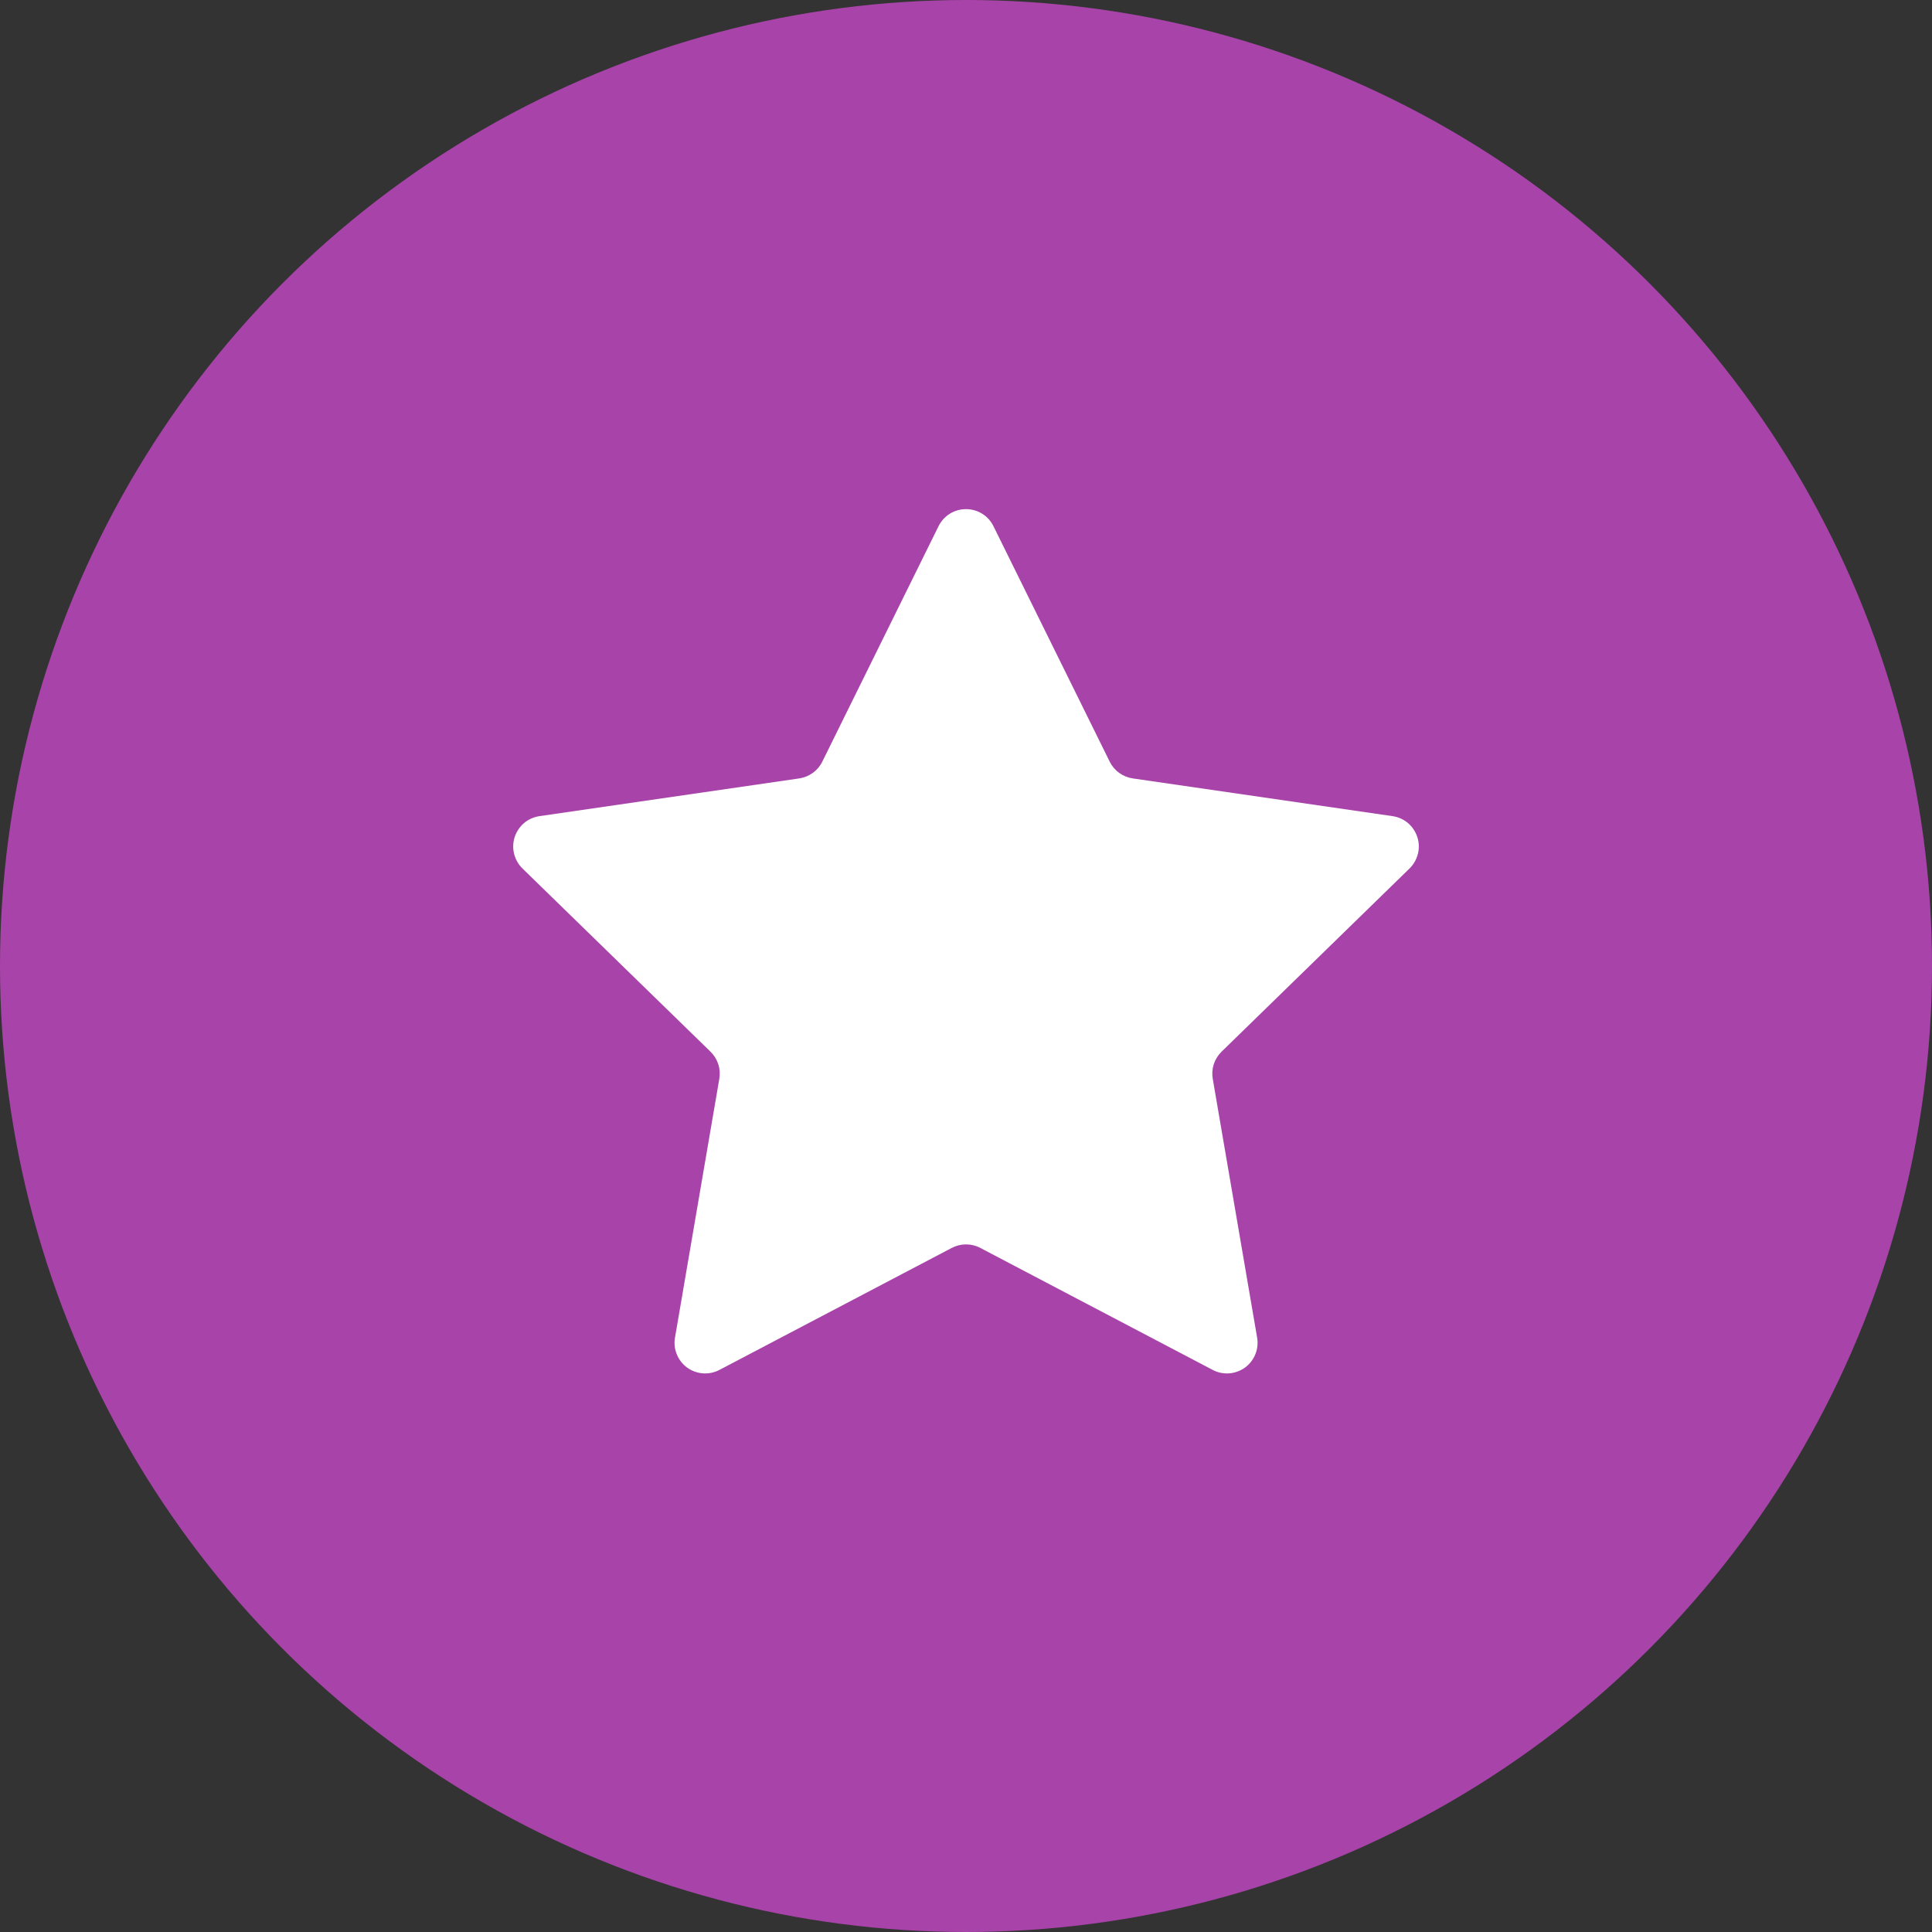 <svg width="32" height="32" viewBox="0 0 32 32" fill="none" xmlns="http://www.w3.org/2000/svg">
<rect x="0" y="0" width="32" height="32" fill="#333333" stroke="none"/>
<circle cx="16" cy="16" r="16" fill="#A843AA"/>
<path d="M16.455 8.716L18.38 12.615C18.416 12.689 18.47 12.753 18.537 12.801C18.603 12.849 18.68 12.881 18.762 12.893L23.066 13.518C23.159 13.532 23.247 13.571 23.32 13.632C23.392 13.694 23.446 13.774 23.475 13.864C23.505 13.954 23.508 14.05 23.485 14.142C23.462 14.234 23.414 14.318 23.347 14.384L20.233 17.419C20.174 17.477 20.13 17.548 20.104 17.626C20.079 17.704 20.073 17.788 20.087 17.869L20.822 22.155C20.838 22.248 20.828 22.344 20.792 22.432C20.756 22.52 20.697 22.596 20.62 22.652C20.543 22.707 20.453 22.74 20.358 22.747C20.264 22.754 20.169 22.734 20.086 22.69L16.236 20.669C16.164 20.631 16.083 20.611 16.001 20.611C15.919 20.611 15.838 20.631 15.765 20.669L11.916 22.69C11.832 22.734 11.738 22.754 11.643 22.747C11.549 22.74 11.458 22.707 11.381 22.652C11.305 22.596 11.245 22.52 11.21 22.432C11.174 22.344 11.163 22.248 11.18 22.155L11.914 17.869C11.928 17.788 11.922 17.704 11.897 17.626C11.871 17.548 11.827 17.477 11.768 17.419L8.653 14.384C8.586 14.318 8.538 14.234 8.515 14.142C8.492 14.05 8.496 13.954 8.525 13.864C8.554 13.774 8.608 13.694 8.68 13.632C8.753 13.571 8.841 13.532 8.934 13.518L13.238 12.893C13.319 12.881 13.397 12.849 13.463 12.801C13.53 12.753 13.584 12.689 13.62 12.615L15.545 8.716C15.587 8.631 15.652 8.559 15.732 8.509C15.812 8.459 15.905 8.433 16 8.433C16.095 8.433 16.188 8.459 16.268 8.509C16.349 8.559 16.413 8.631 16.455 8.716Z" fill="white"/>
</svg>

